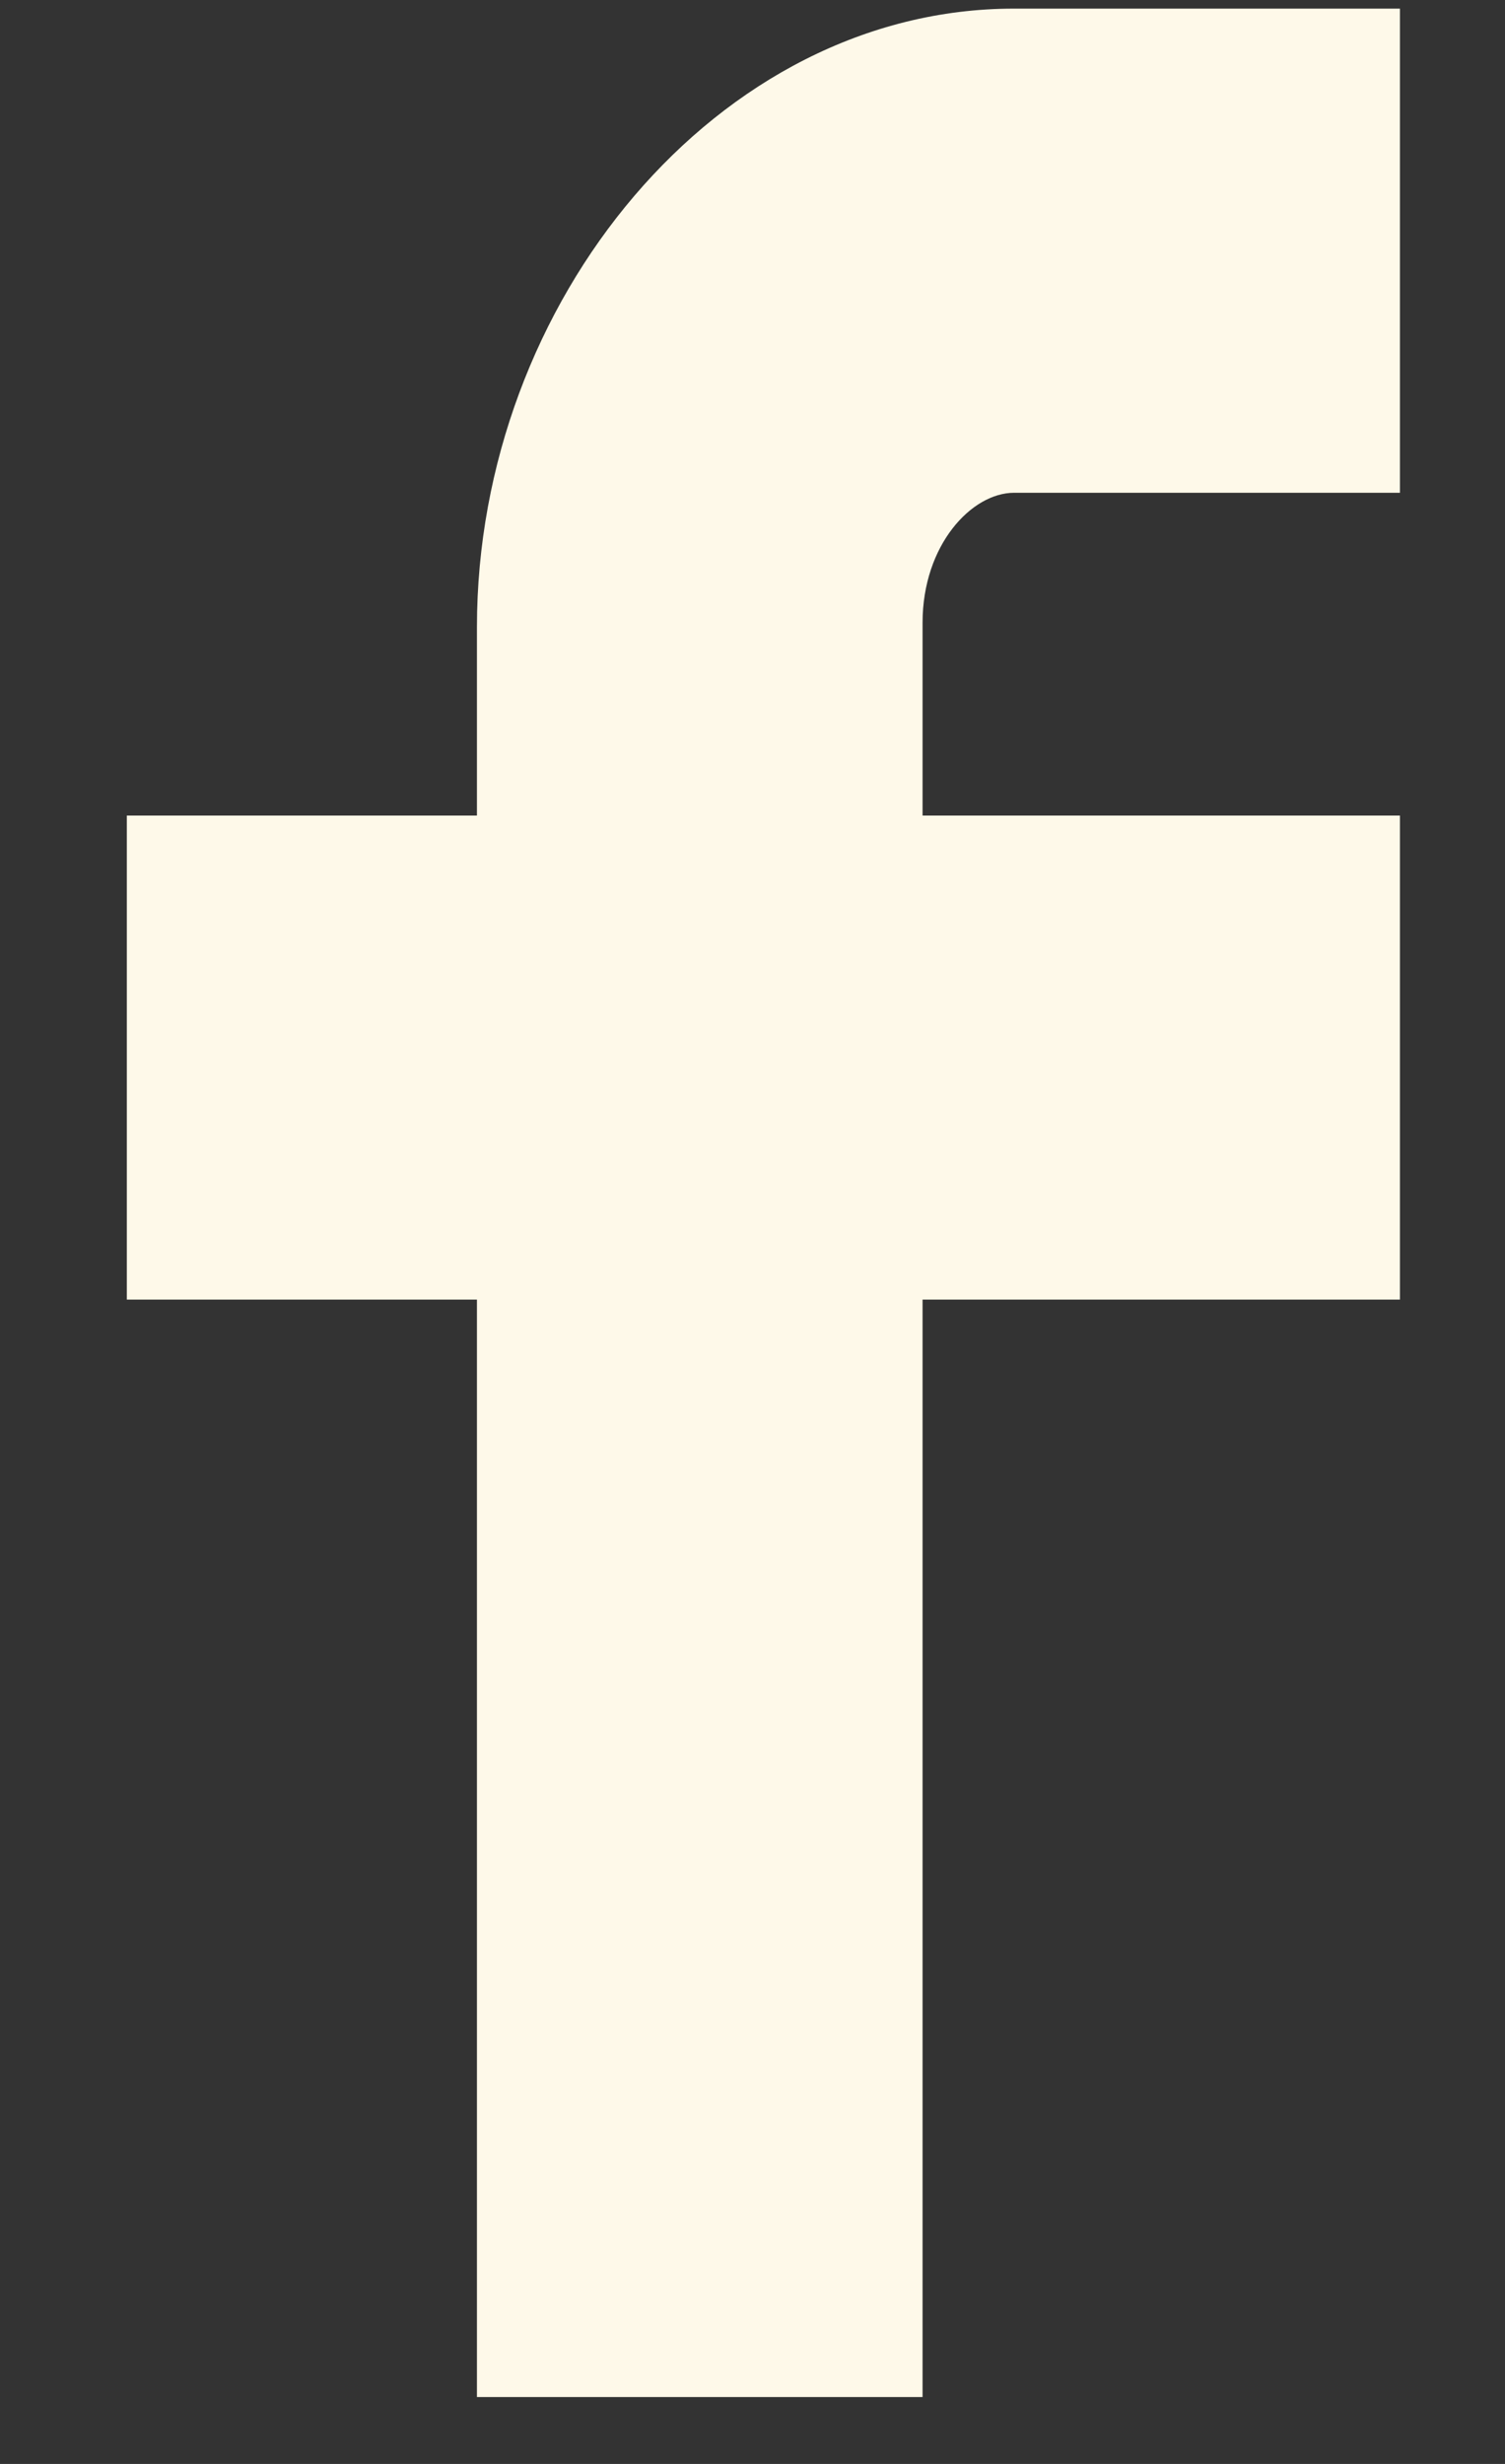 <svg width="11" height="18" viewBox="0 0 11 18" fill="none" xmlns="http://www.w3.org/2000/svg">
<rect x="0" y="0" width="11" height="18" fill="#333333" stroke="none"/>
<path d="M3.486 17.511V9.494H0.927V5.958H3.486V4.58C3.486 2.204 5.246 0.063 7.411 0.063H10.232V3.6H7.411C7.103 3.6 6.743 3.98 6.743 4.549V5.958H10.232V9.494H6.743V17.511H3.486Z" fill="#FEF9E9"/>
</svg>
